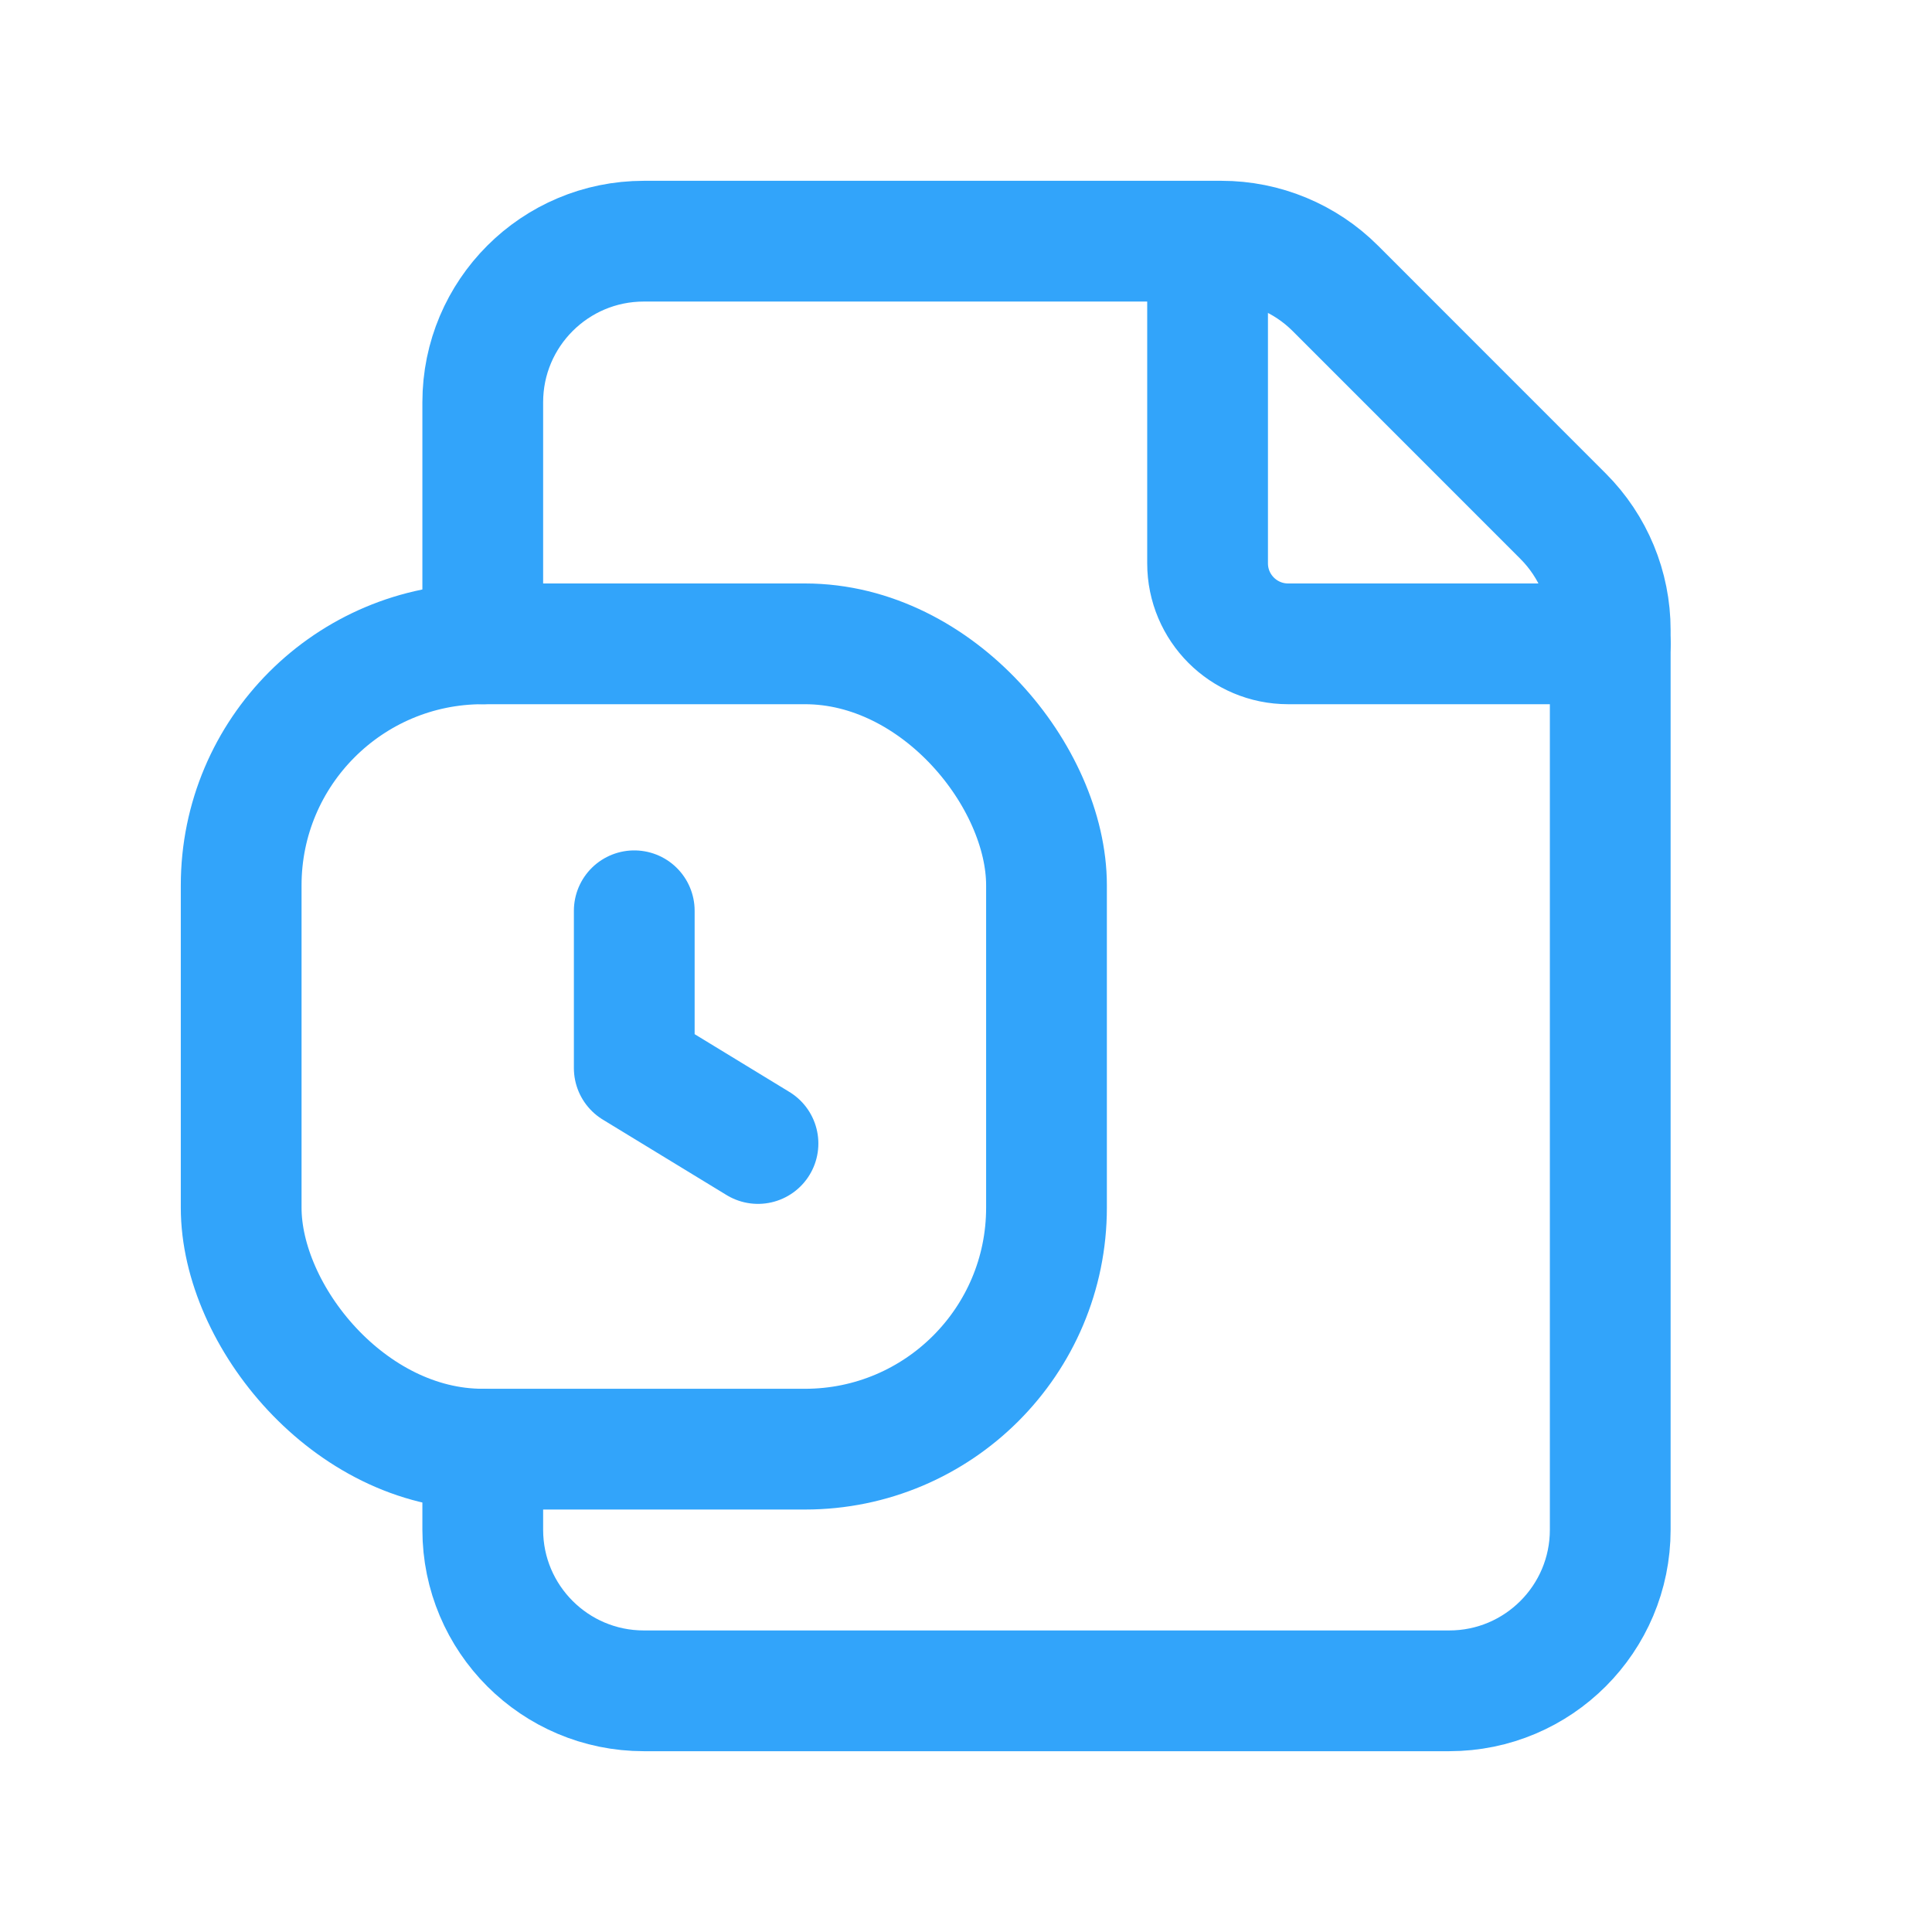 <svg width="24" height="24" viewBox="0 0 24 24" fill="none" xmlns="http://www.w3.org/2000/svg">
<path d="M20.003 7.998H16.002C15.449 7.998 15.001 7.55 15.001 6.998V2.996" stroke="#32A4FA" stroke-width="1.5" stroke-linecap="round" stroke-linejoin="round"/>
<path d="M5.997 7.998V4.997C5.997 3.892 6.893 2.996 7.998 2.996H15.173C15.704 2.996 16.213 3.207 16.588 3.582L19.417 6.412C19.792 6.787 20.003 7.296 20.003 7.826V19.003C20.003 20.108 19.108 21.004 18.003 21.004H7.998C6.893 21.004 5.997 20.108 5.997 19.003V18.003" stroke="#32A4FA" stroke-width="1.5" stroke-linecap="round" stroke-linejoin="round"/>
<path d="M7.879 11.314V13.268L9.416 14.205" stroke="#32A4FA" stroke-width="1.5" stroke-linecap="round" stroke-linejoin="round"/>
<rect x="2.996" y="7.998" width="10.004" height="10.004" rx="3" stroke="#32A4FA" stroke-width="1.5" stroke-linecap="round" stroke-linejoin="round"/>
</svg>
